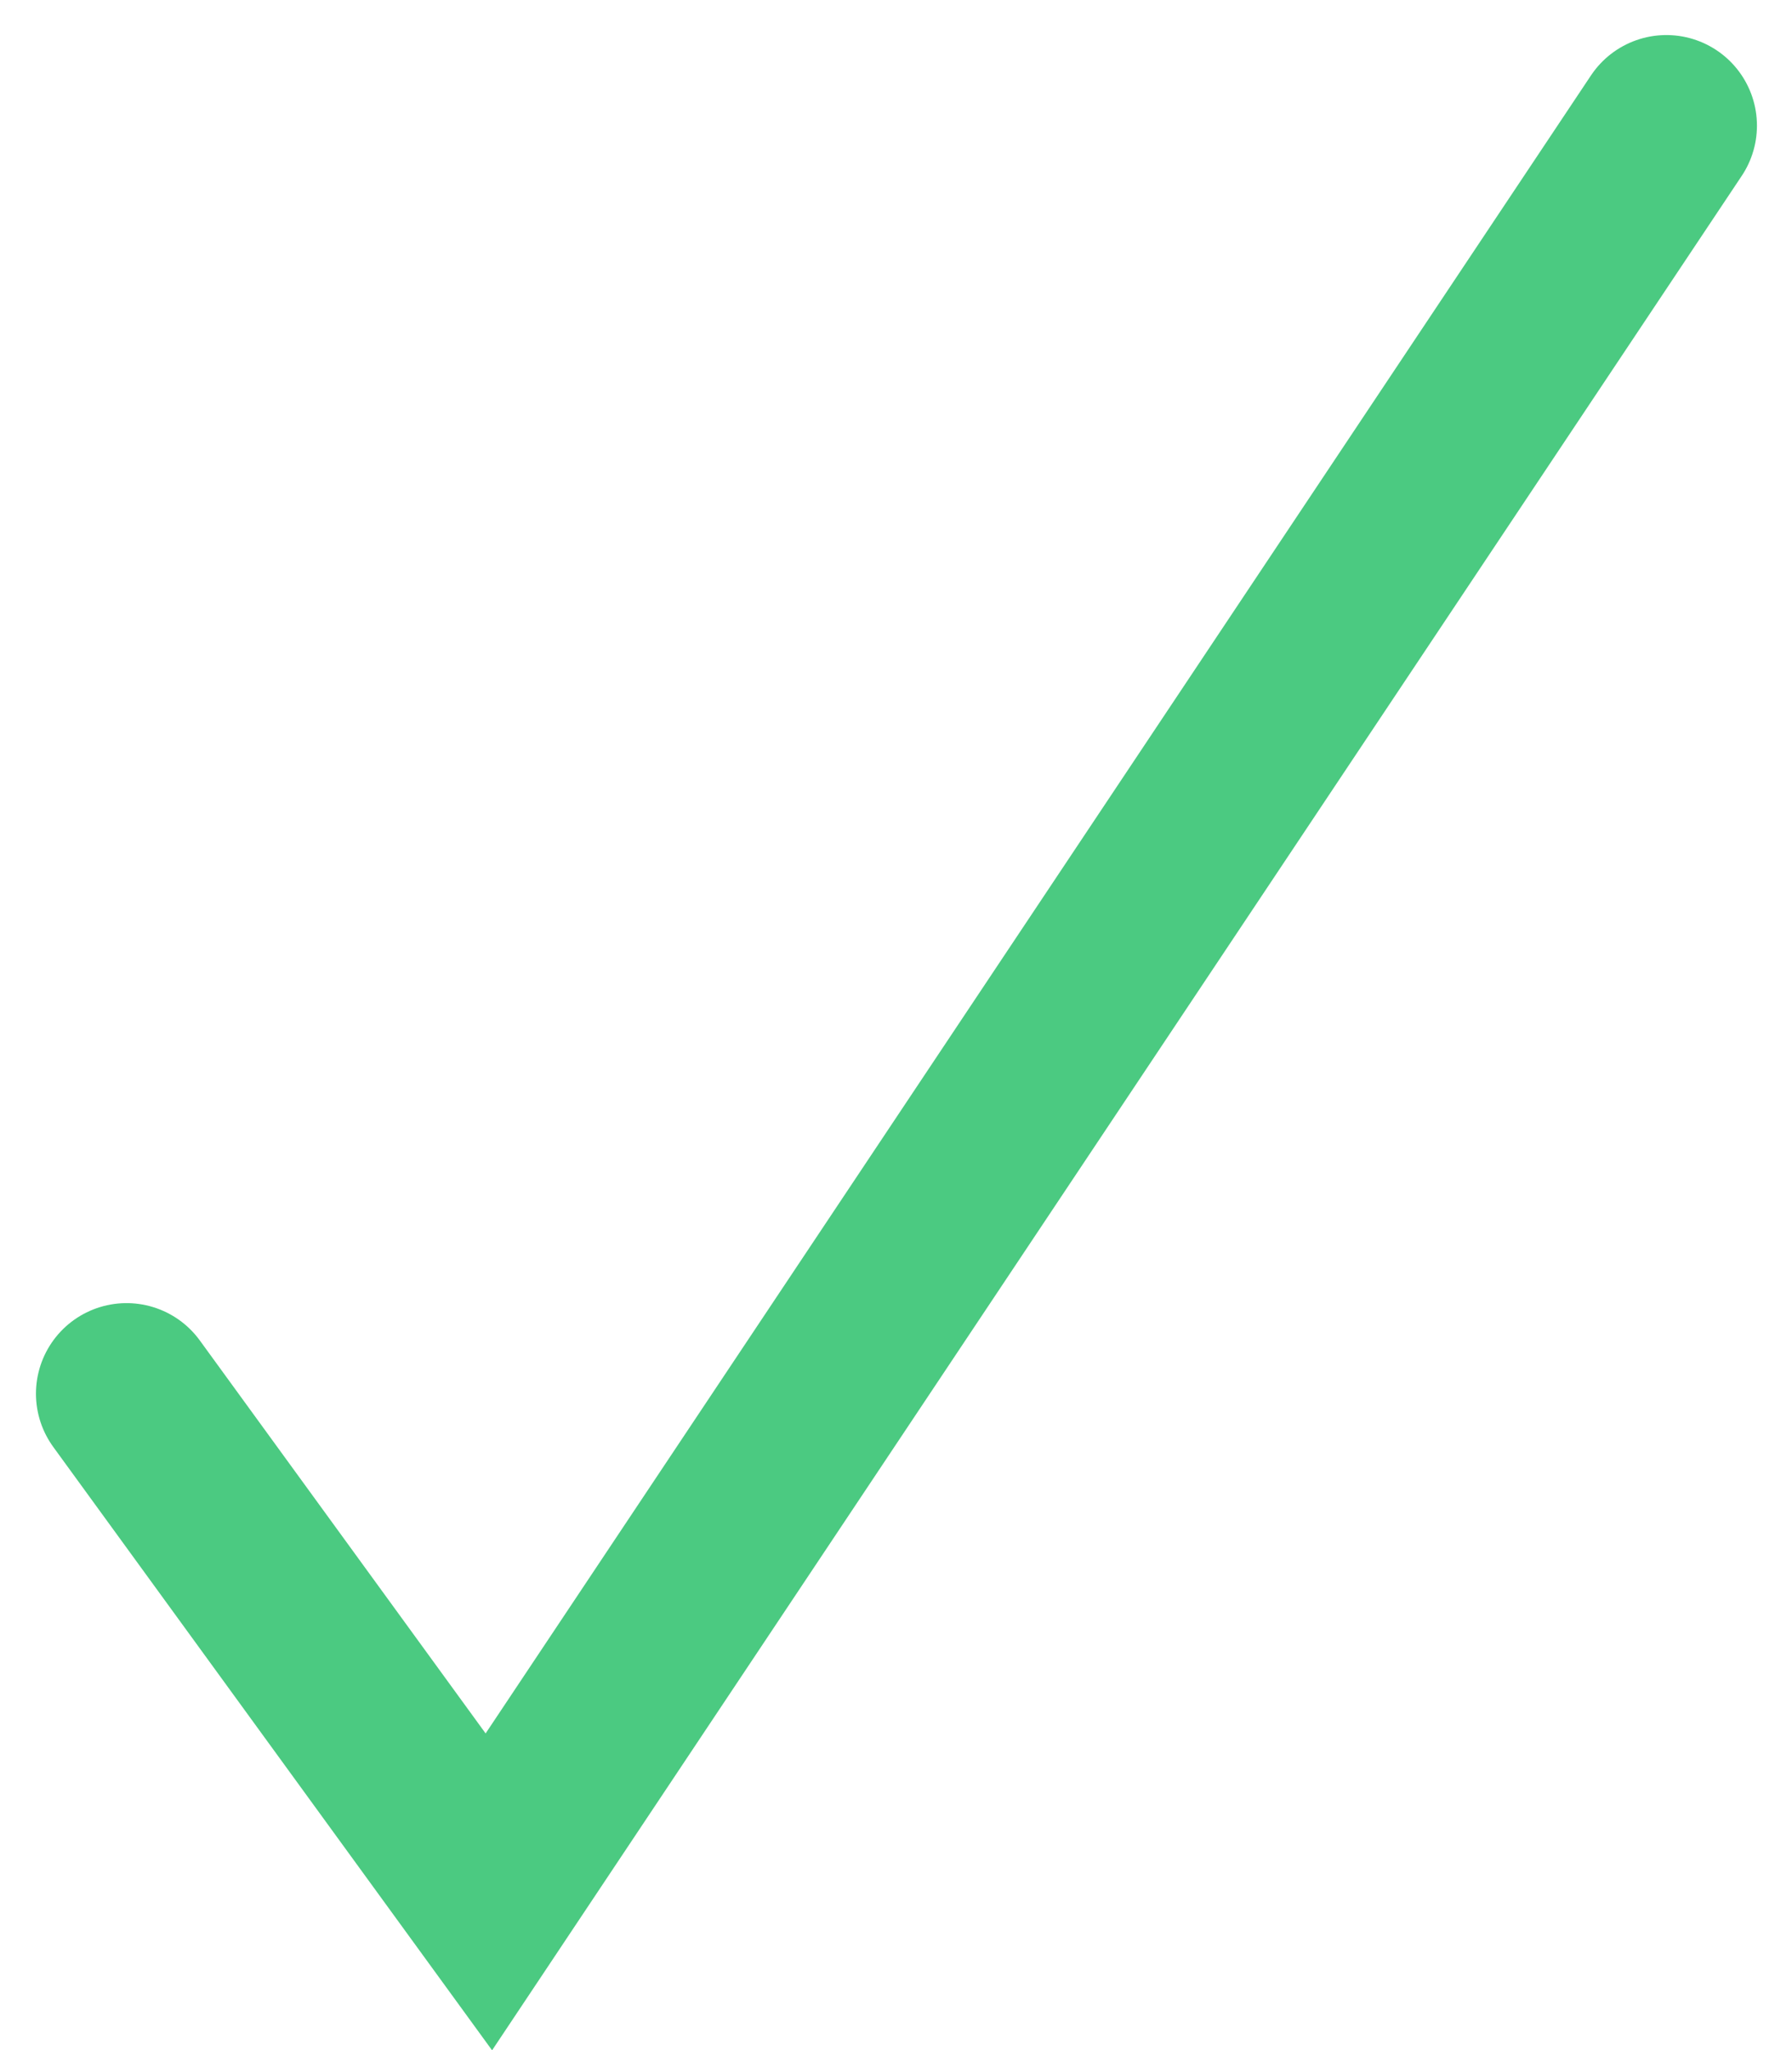 <svg xmlns="http://www.w3.org/2000/svg" width="19.784" height="22.636" viewBox="0 0 19.784 22.636">
  <path id="Path_357" data-name="Path 357" d="M56,410l4,5.5L73,396" transform="translate(-54.603 -394.613)" fill="rgba(0,0,0,0)" stroke="#4bca81" stroke-linecap="round" stroke-width="2"/>
</svg>
